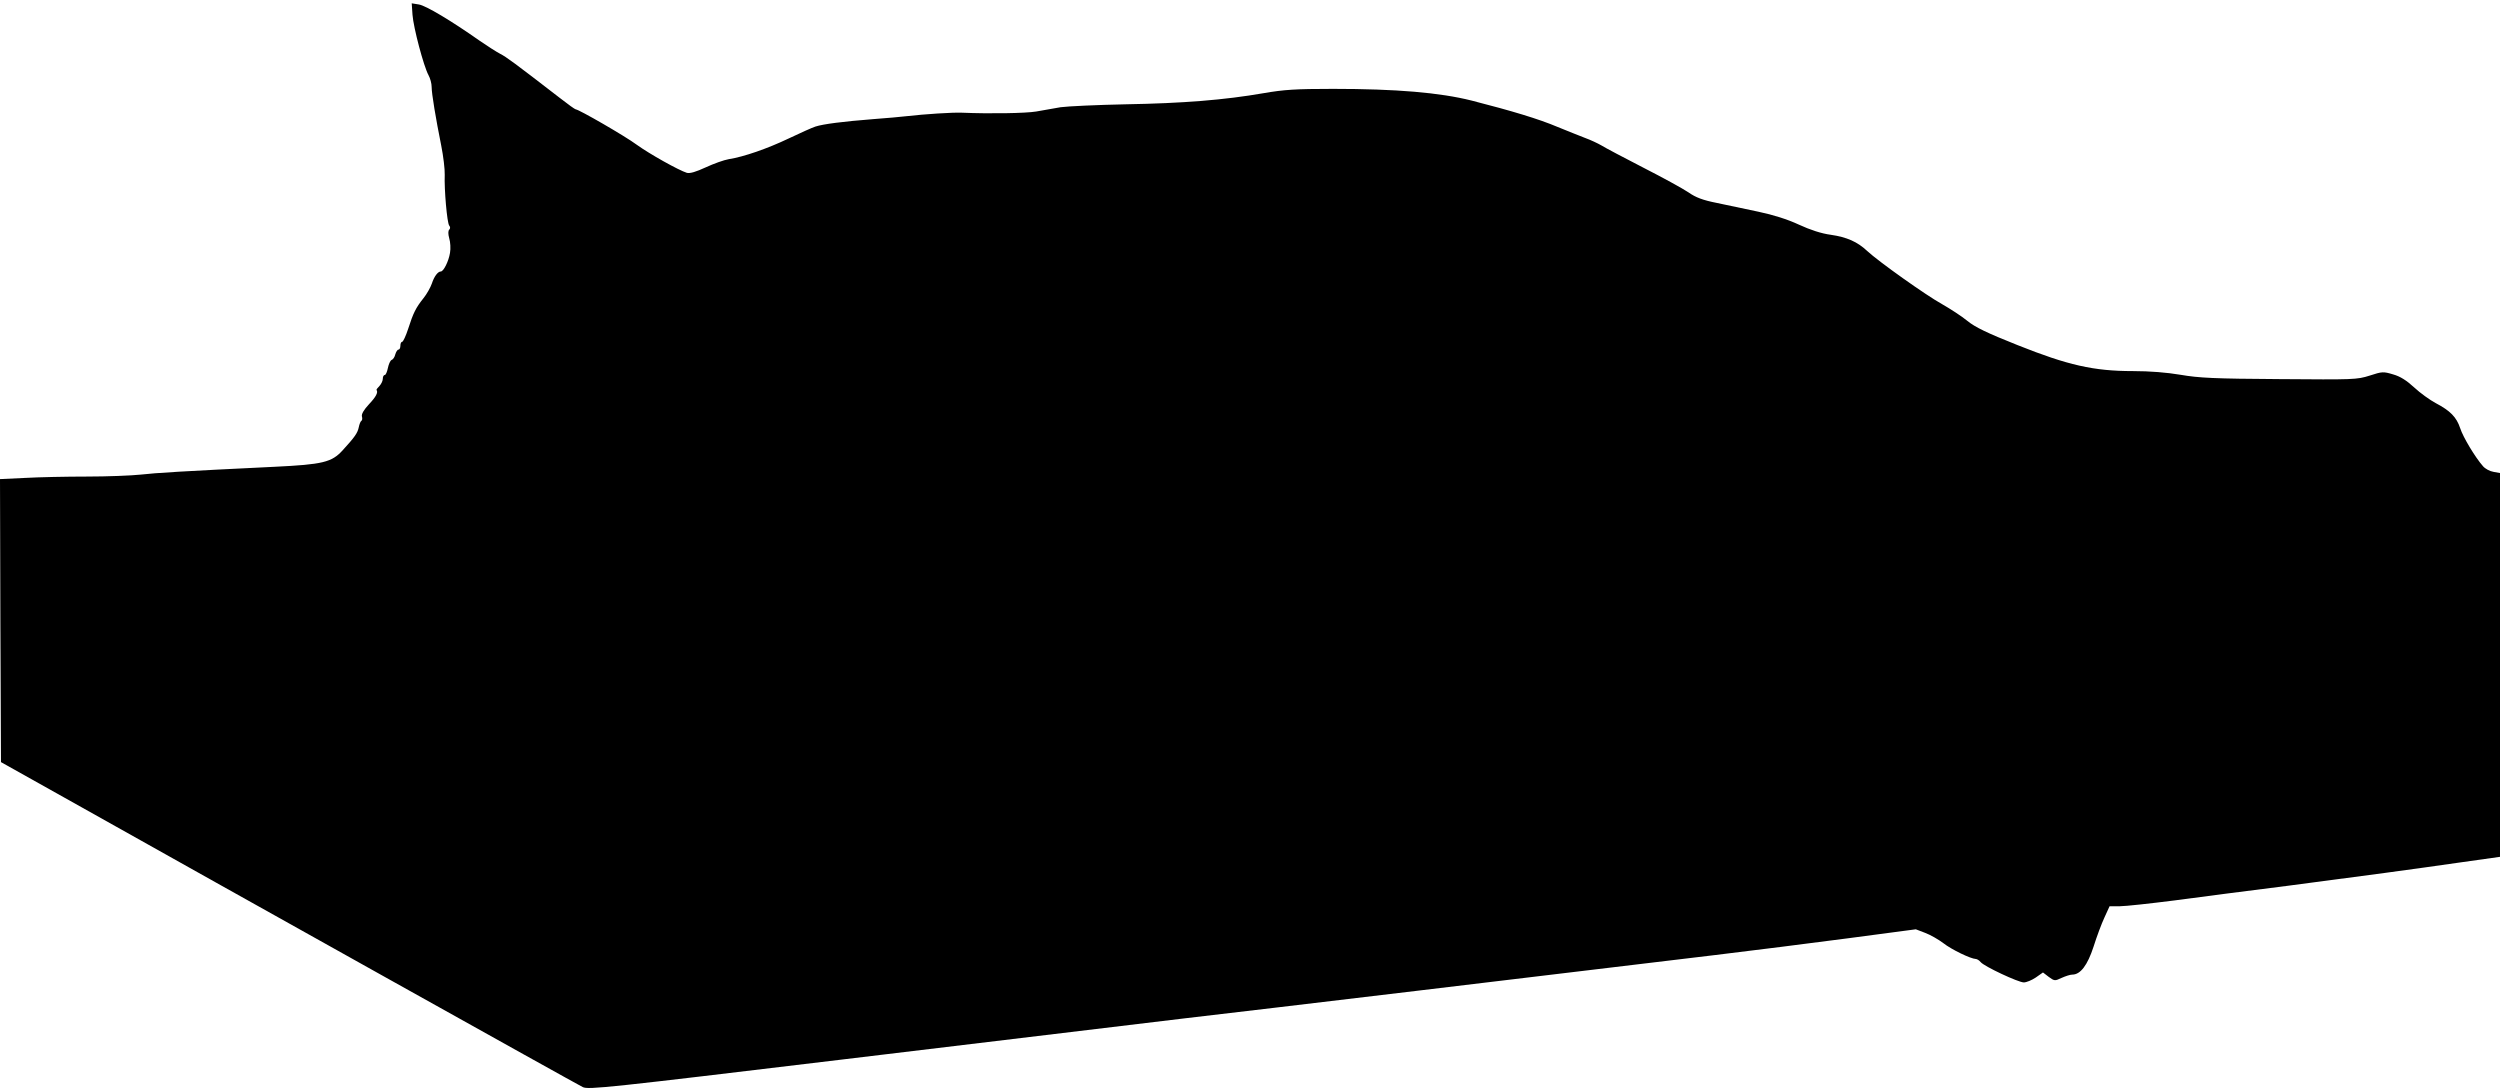  <svg version="1.0" xmlns="http://www.w3.org/2000/svg"
 width="1280pt" height="559pt" viewBox="0 0 1280 559"
 preserveAspectRatio="xMidYMid meet"><g transform="translate(0,559) scale(0.1,-0.1)"
fill="#000000" stroke="none">
<path d="M2112 5514 c5 -66 57 -263 82 -309 9 -16 16 -43 16 -60 0 -35 21
-160 49 -300 11 -55 19 -122 18 -150 -3 -74 12 -247 23 -260 6 -7 6 -15 0 -21
-6 -6 -6 -22 0 -44 6 -19 8 -53 4 -75 -7 -43 -33 -95 -47 -95 -15 0 -34 -25
-46 -62 -7 -20 -26 -54 -43 -75 -39 -49 -52 -75 -78 -156 -12 -37 -26 -67 -31
-67 -5 0 -9 -9 -9 -20 0 -11 -4 -20 -10 -20 -5 0 -12 -11 -16 -24 -3 -14 -12
-27 -19 -29 -7 -3 -15 -22 -19 -41 -4 -20 -11 -36 -16 -36 -6 0 -10 -9 -10
-19 0 -11 -8 -27 -17 -37 -10 -10 -17 -19 -15 -21 9 -12 -3 -35 -39 -73 -26
-28 -39 -50 -36 -62 3 -10 2 -20 -3 -23 -4 -2 -10 -17 -13 -32 -6 -30 -20 -50
-83 -119 -56 -61 -101 -72 -349 -84 -478 -23 -605 -31 -685 -40 -47 -5 -170
-10 -275 -10 -104 0 -247 -3 -318 -7 l-127 -6 2 -725 3 -724 325 -182 c871
-489 2626 -1469 2654 -1482 29 -14 128 -3 1326 141 712 86 1502 181 1755 211
414 48 1843 219 2715 324 184 22 491 61 682 86 l347 46 47 -18 c27 -10 69 -34
94 -53 42 -33 140 -80 166 -81 6 0 18 -7 25 -16 18 -22 193 -104 221 -104 13
0 40 11 61 25 l37 26 30 -23 c29 -21 31 -21 65 -5 20 9 44 17 55 17 42 0 78
48 109 143 16 51 41 118 56 150 l26 57 52 0 c29 0 156 14 282 30 127 17 388
51 580 75 404 53 622 82 893 121 l192 27 0 983 0 982 -33 6 c-19 3 -43 16 -54
29 -39 44 -102 148 -117 195 -19 57 -51 89 -125 128 -30 16 -80 52 -110 80
-39 36 -72 57 -108 67 -50 15 -56 15 -120 -6 -66 -21 -82 -21 -463 -18 -334 2
-412 6 -505 22 -71 12 -158 19 -244 19 -201 0 -333 30 -591 133 -156 62 -218
92 -257 124 -29 24 -88 62 -130 86 -83 46 -325 218 -383 272 -50 47 -104 71
-187 83 -46 6 -105 25 -163 52 -58 27 -131 50 -207 66 -65 14 -161 34 -213 45
-71 14 -108 28 -145 54 -28 19 -132 76 -230 126 -99 51 -196 102 -215 114 -19
11 -57 29 -85 39 -27 10 -90 36 -140 56 -97 41 -233 82 -440 135 -163 41 -386
60 -710 60 -191 0 -251 -4 -355 -22 -201 -35 -416 -52 -705 -57 -148 -3 -299
-10 -335 -15 -36 -6 -92 -16 -125 -22 -53 -9 -238 -12 -380 -6 -48 2 -189 -7
-285 -18 -25 -3 -101 -10 -170 -15 -153 -12 -255 -25 -295 -38 -16 -5 -78 -33
-137 -61 -109 -52 -230 -94 -307 -106 -24 -4 -77 -23 -118 -42 -50 -23 -80
-32 -96 -28 -42 13 -192 97 -257 144 -59 44 -297 181 -312 181 -4 0 -40 26
-81 58 -232 179 -275 211 -307 227 -19 10 -66 40 -105 67 -145 102 -274 179
-310 185 l-37 6 4 -59z"/>
</g>
</svg>
